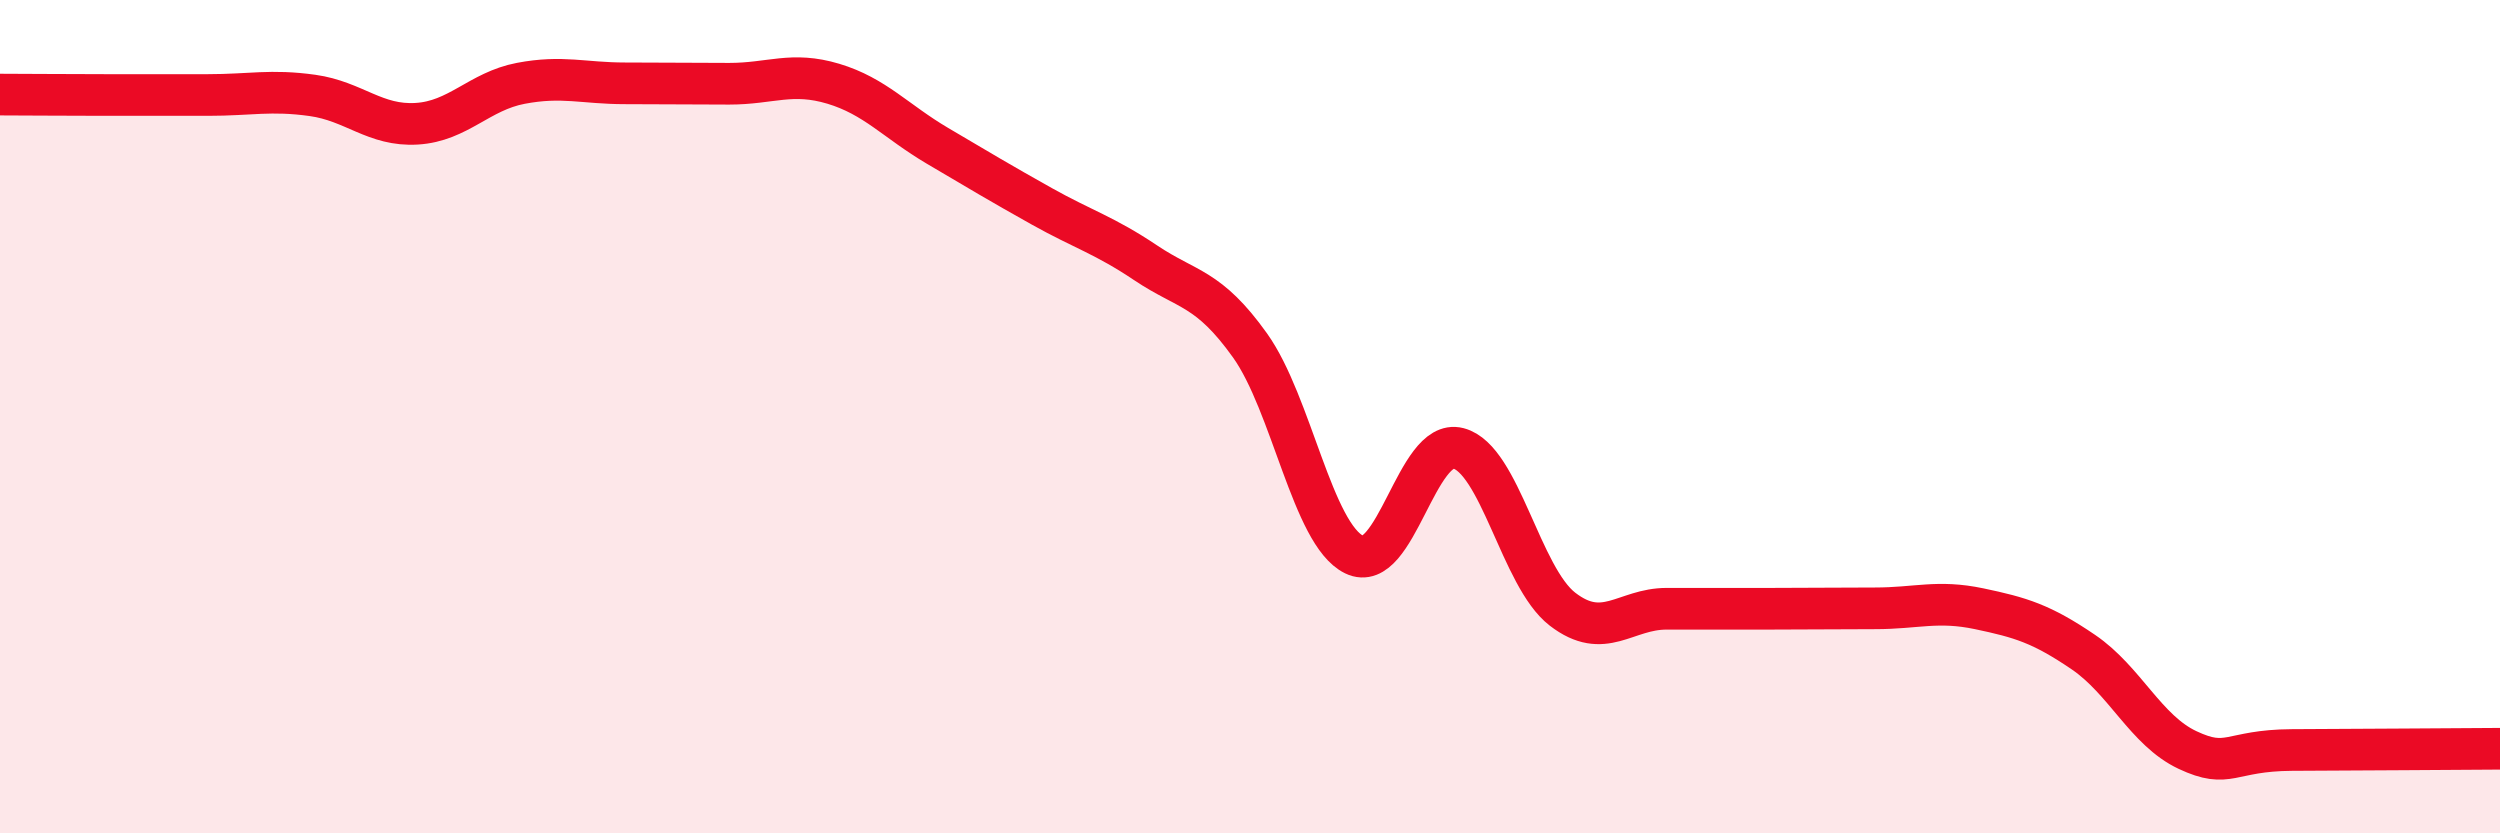
    <svg width="60" height="20" viewBox="0 0 60 20" xmlns="http://www.w3.org/2000/svg">
      <path
        d="M 0,2.27 C 0.5,2.27 1.5,2.28 2.5,2.28 C 3.5,2.28 4,2.28 5,2.28 C 6,2.28 6.5,2.15 7.5,2.29 C 8.5,2.43 9,3.03 10,2.97 C 11,2.91 11.5,2.19 12.5,2 C 13.5,1.81 14,2 15,2 C 16,2 16.5,2.01 17.5,2.01 C 18.5,2.01 19,1.71 20,2.01 C 21,2.31 21.5,2.91 22.5,3.5 C 23.5,4.09 24,4.39 25,4.95 C 26,5.51 26.5,5.64 27.5,6.31 C 28.5,6.98 29,6.89 30,8.29 C 31,9.69 31.5,12.82 32.5,13.31 C 33.5,13.8 34,10.5 35,10.76 C 36,11.02 36.5,13.85 37.5,14.62 C 38.5,15.39 39,14.61 40,14.61 C 41,14.61 41.5,14.61 42.5,14.61 C 43.5,14.61 44,14.6 45,14.6 C 46,14.6 46.5,14.4 47.5,14.61 C 48.5,14.82 49,14.97 50,15.65 C 51,16.33 51.5,17.53 52.5,18 C 53.5,18.47 53.5,18.01 55,18 C 56.5,17.99 59,17.98 60,17.97L60 20L0 20Z"
        fill="#EB0A25"
        opacity="0.1"
        stroke-linecap="round"
        stroke-linejoin="round"
      />
      <path
        d="M 0,2.27 C 0.5,2.27 1.5,2.28 2.5,2.28 C 3.5,2.28 4,2.28 5,2.28 C 6,2.28 6.5,2.15 7.5,2.29 C 8.5,2.43 9,3.03 10,2.97 C 11,2.91 11.5,2.19 12.5,2 C 13.5,1.81 14,2 15,2 C 16,2 16.5,2.01 17.5,2.01 C 18.5,2.01 19,1.71 20,2.01 C 21,2.31 21.5,2.91 22.5,3.5 C 23.5,4.09 24,4.39 25,4.95 C 26,5.51 26.5,5.64 27.5,6.31 C 28.5,6.98 29,6.89 30,8.29 C 31,9.69 31.5,12.82 32.5,13.31 C 33.5,13.8 34,10.5 35,10.76 C 36,11.02 36.5,13.85 37.5,14.62 C 38.5,15.39 39,14.61 40,14.61 C 41,14.61 41.5,14.61 42.5,14.61 C 43.5,14.61 44,14.6 45,14.6 C 46,14.6 46.5,14.4 47.5,14.61 C 48.5,14.82 49,14.97 50,15.65 C 51,16.33 51.5,17.53 52.5,18 C 53.5,18.47 53.5,18.01 55,18 C 56.5,17.99 59,17.98 60,17.97"
        stroke="#EB0A25"
        stroke-width="1"
        fill="none"
        stroke-linecap="round"
        stroke-linejoin="round"
      />
    </svg>
  